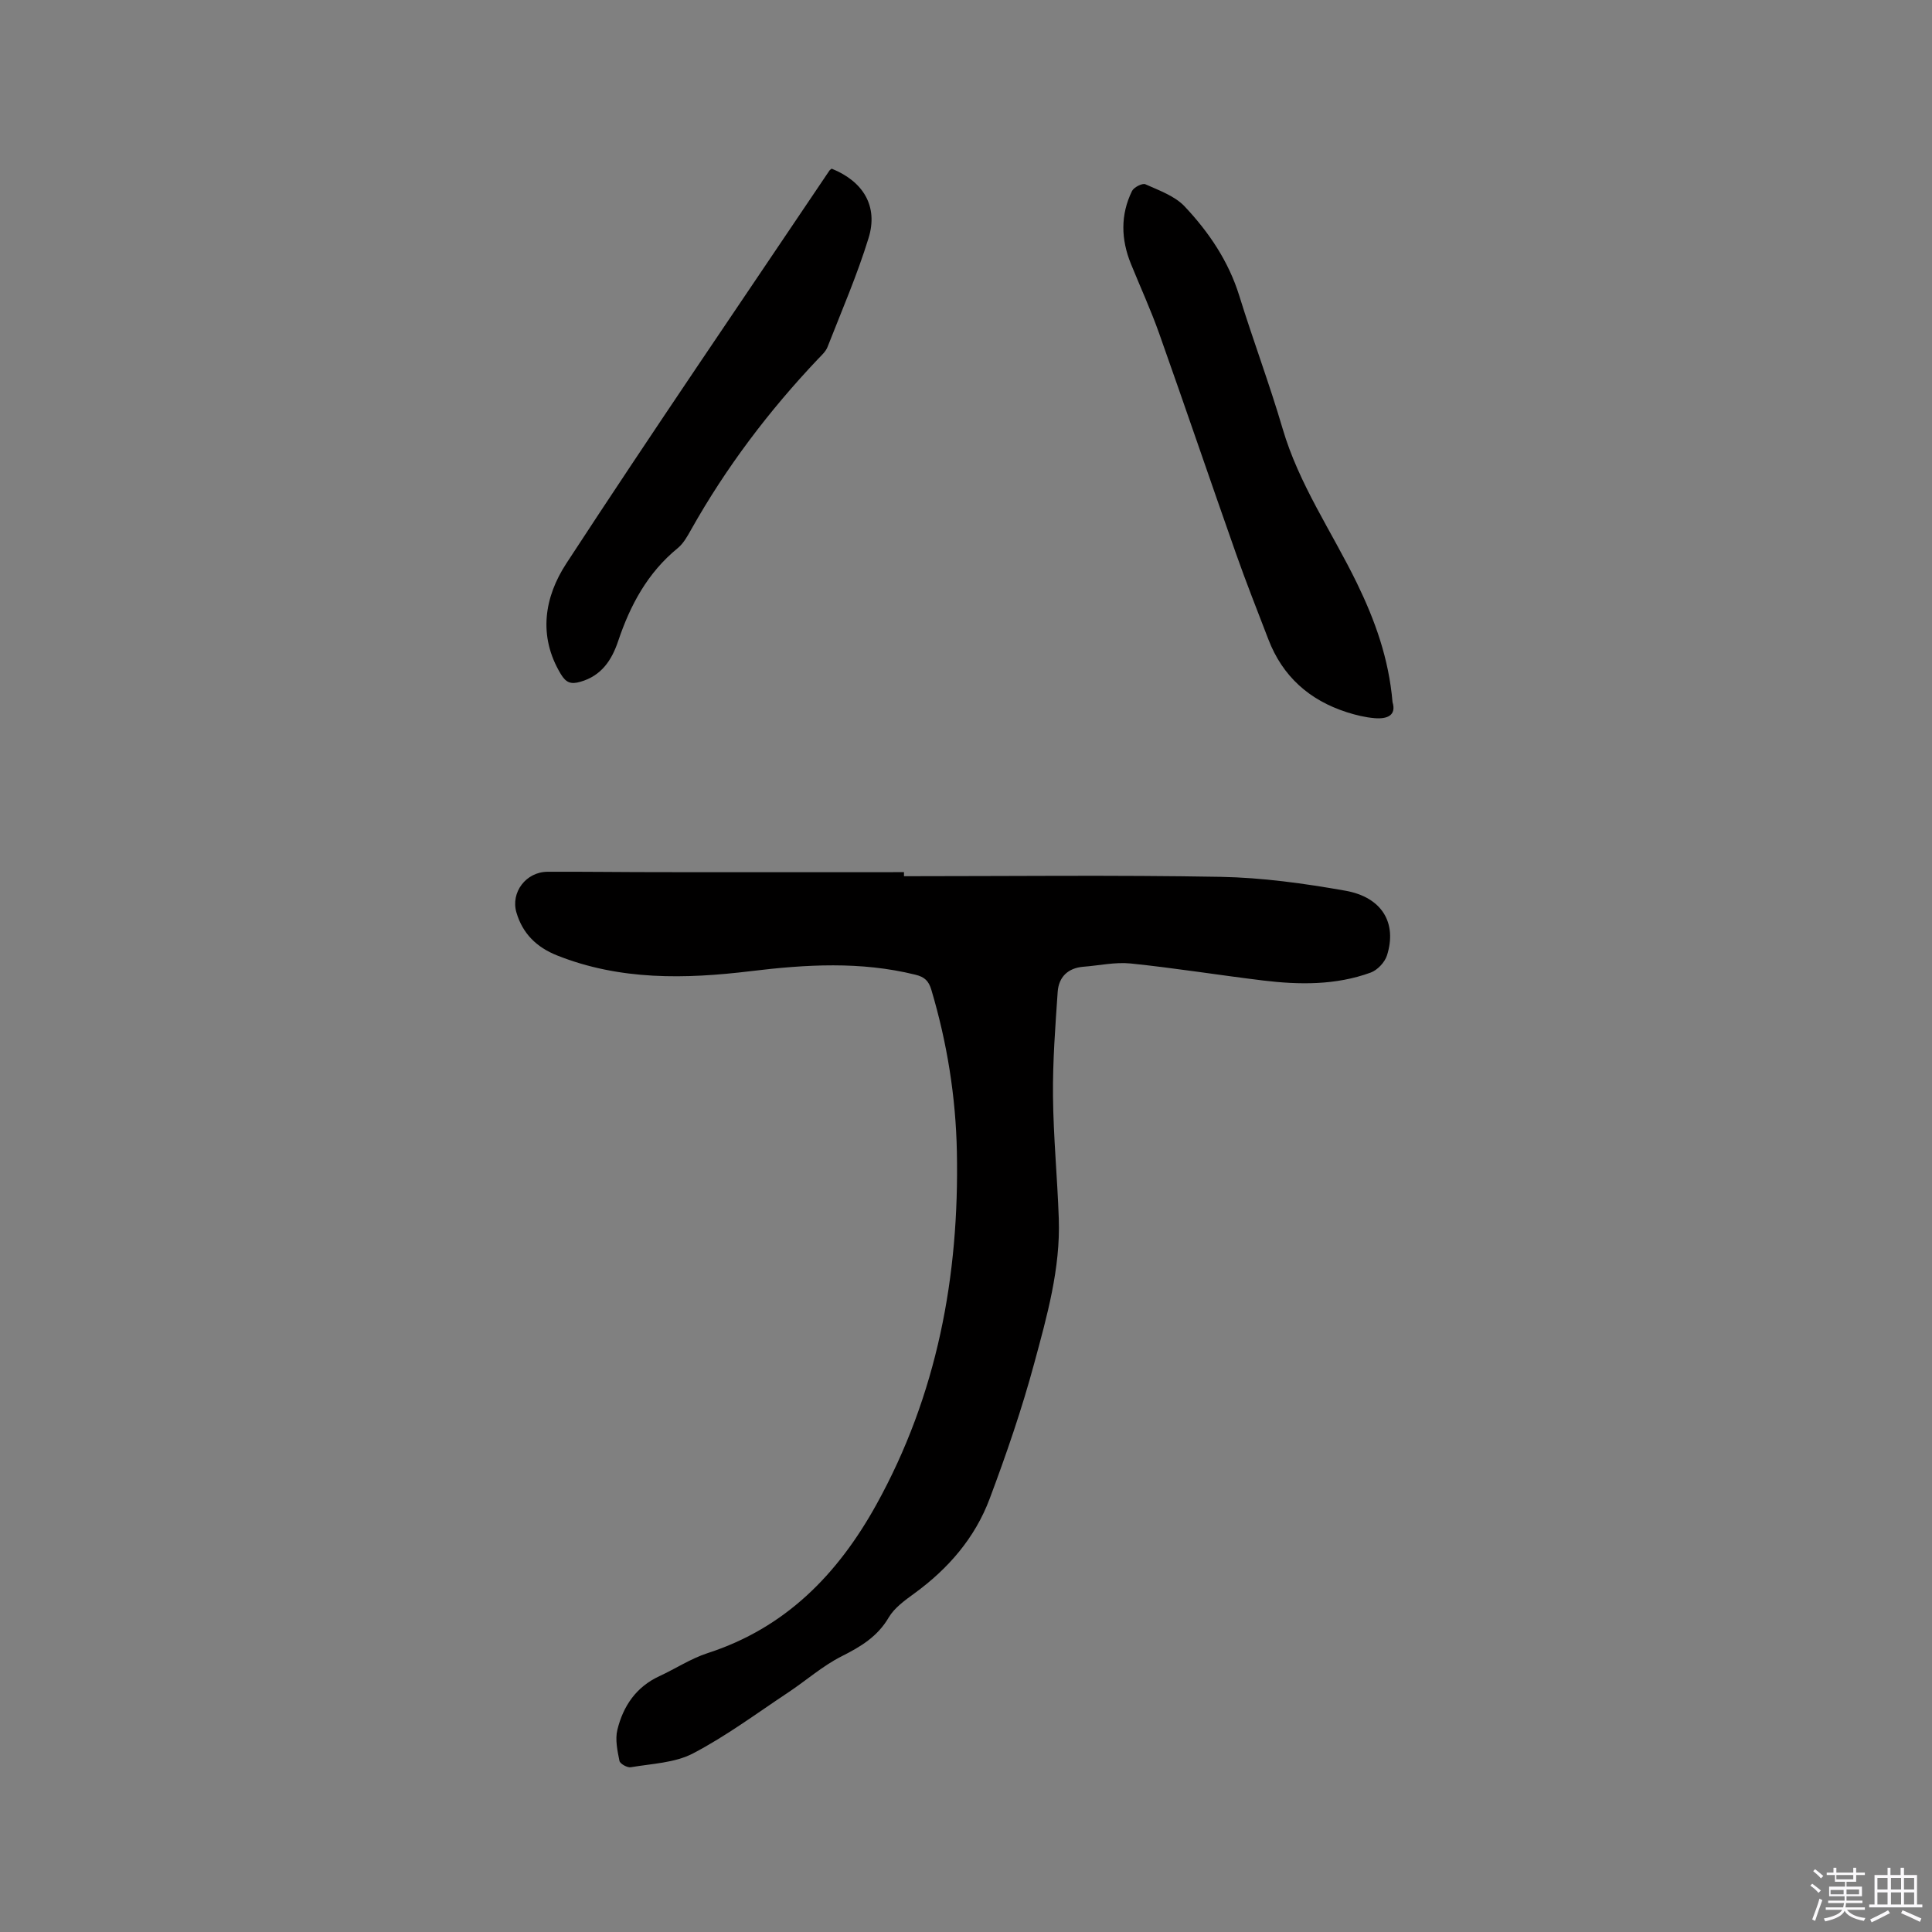 <svg enable-background="new 0 0 400 400" viewBox="0 0 400 400" xmlns="http://www.w3.org/2000/svg"><rect x="0" y="0" width="400" height="400" fill="#808080" stroke="none"/><path d="m374.8 390.4.4-.4c.7.5 1.3 1 1.8 1.4l-.5.5c-.5-.6-1.1-1.1-1.7-1.5zm1 7.3-.6-.3c.5-1.4 1.1-2.8 1.5-4.3.2.1.4.2.6.3-.5 1.3-1 2.8-1.5 4.3zm-.4-10.3.4-.4c.4.3 1 .8 1.7 1.4l-.5.5c-.4-.5-1-1-1.6-1.5zm2.5.3h1.7v-1h.6v1h3.5v-1h.6v1h1.8v.5h-1.8v1.4h-2v1h3.2v2h-3.2v.9h3.3v.5h-3.4c0 .3-.1.6-.1.9h4v.5h-3.7c.7.9 1.9 1.5 3.8 1.7-.1.2-.2.4-.3.6-2.1-.4-3.5-1.1-4-2.1-.4 1-1.8 1.7-4 2.2-.1-.2-.2-.4-.3-.6 2.1-.4 3.4-1 3.8-1.8h-3.4v-.5h3.6c.1-.3.1-.6.2-.9h-3.3v-.5h3.4c0-.3 0-.6 0-.9h-3.2v-2h3.3v-1h-2.1v-1.4h-1.7v-.5zm1.1 3.5v1h2.7c0-.3 0-.4 0-.4 0-.1 0-.2 0-.2 0-.1 0-.2 0-.3h-2.7zm1.2-3v.9h3.5v-.9zm4.7 3h-2.6v.6.4h2.6z" fill="#fbfafc"/><path d="m393.6 386.7h.6v1.5h2.7v6.1h1.1v.6h-11v-.6h1.1v-6.1h2.7v-1.5h.6v1.5h2.1v-1.5zm-2.7 8.8.4.6c-1.2.6-2.5 1.3-3.8 1.9-.1-.2-.2-.4-.3-.6 1.2-.6 2.5-1.2 3.7-1.9zm-2.2-6.7v2.4h2.1v-2.4zm0 3v2.5h2.1v-2.5zm2.8-3v2.4h2.1v-2.4zm0 3v2.5h2.1v-2.5zm6 6.1c-1.4-.7-2.7-1.3-3.9-1.8l.3-.6c1.5.6 2.7 1.2 3.9 1.7zm-1.2-9.1h-2.1v2.4h2.1zm-2.1 3v2.5h2.1v-2.5z" fill="#fbfafc"/><g fill="#010000"><path d="m187.16 181.41c21.84 0 43.69-.26 65.53.13 8.64.16 17.32 1.36 25.85 2.87 7.61 1.35 10.74 6.7 8.62 13.39-.45 1.43-1.97 3.05-3.37 3.56-7.23 2.64-14.77 2.55-22.29 1.64-9.14-1.11-18.24-2.58-27.39-3.52-3.2-.33-6.51.42-9.77.67-3.24.25-5.15 2.13-5.36 5.23-.49 7.16-1.04 14.35-.97 21.52.08 8.47.91 16.94 1.2 25.41.36 10.31-2.44 20.18-5.09 29.97-2.56 9.48-5.77 18.81-9.22 28.01-3.04 8.12-8.58 14.51-15.62 19.63-1.95 1.42-4.1 2.96-5.28 4.96-2.34 4-5.83 6.06-9.79 8.06-3.92 1.98-7.31 5-11 7.45-6.51 4.32-12.83 9.03-19.72 12.63-3.77 1.98-8.53 2.12-12.89 2.87-.72.13-2.23-.72-2.35-1.32-.42-2.1-.92-4.43-.43-6.43 1.19-4.89 3.87-8.87 8.68-11.1 3.36-1.55 6.52-3.65 10.01-4.78 16.1-5.22 26.9-16.27 34.9-30.69 12.63-22.79 17.22-47.38 16.7-73.15-.23-11.4-2.03-22.55-5.28-33.48-.55-1.84-1.38-2.67-3.32-3.14-11.33-2.8-22.65-2.12-34.1-.73-13.53 1.64-27.06 1.93-40.1-3.27-4.21-1.68-7.11-4.51-8.39-8.88-1.22-4.17 1.98-8.41 6.45-8.43 7.85-.03 15.69.08 23.54.08 16.75.02 33.5 0 50.25 0z"/><path d="m288.31 145.38c.84 2.75-1.12 3.52-3.69 3.31-1.96-.16-3.92-.64-5.8-1.24-7.73-2.49-13.28-7.41-16.22-15.08-2.27-5.91-4.61-11.81-6.71-17.78-5.35-15.17-10.52-30.4-15.9-45.56-1.73-4.88-3.9-9.6-5.85-14.41-2.05-5.05-2.19-10.14.23-15.07.38-.78 2.15-1.68 2.77-1.4 2.85 1.28 6.08 2.42 8.13 4.59 5.01 5.32 9.1 11.35 11.32 18.53 2.85 9.2 6.25 18.23 8.96 27.47 3.38 11.54 10.2 21.35 15.38 31.98 3.73 7.68 6.6 15.56 7.38 24.66z"/><path d="m172.19 34.92c6.54 2.64 9.67 7.77 7.64 14.36-2.36 7.67-5.57 15.07-8.5 22.56-.37.94-1.22 1.71-1.95 2.47-10.18 10.74-19.05 22.45-26.3 35.36-.77 1.37-1.59 2.86-2.77 3.82-6.22 5.08-9.82 11.77-12.32 19.22-1.33 3.96-3.45 7.2-7.84 8.45-1.94.55-2.94.22-4.04-1.6-4.8-7.95-3.34-16.04 1.14-22.9 17.83-27.32 36.26-54.26 54.47-81.34.12-.16.31-.27.47-.4z"/></g></svg>